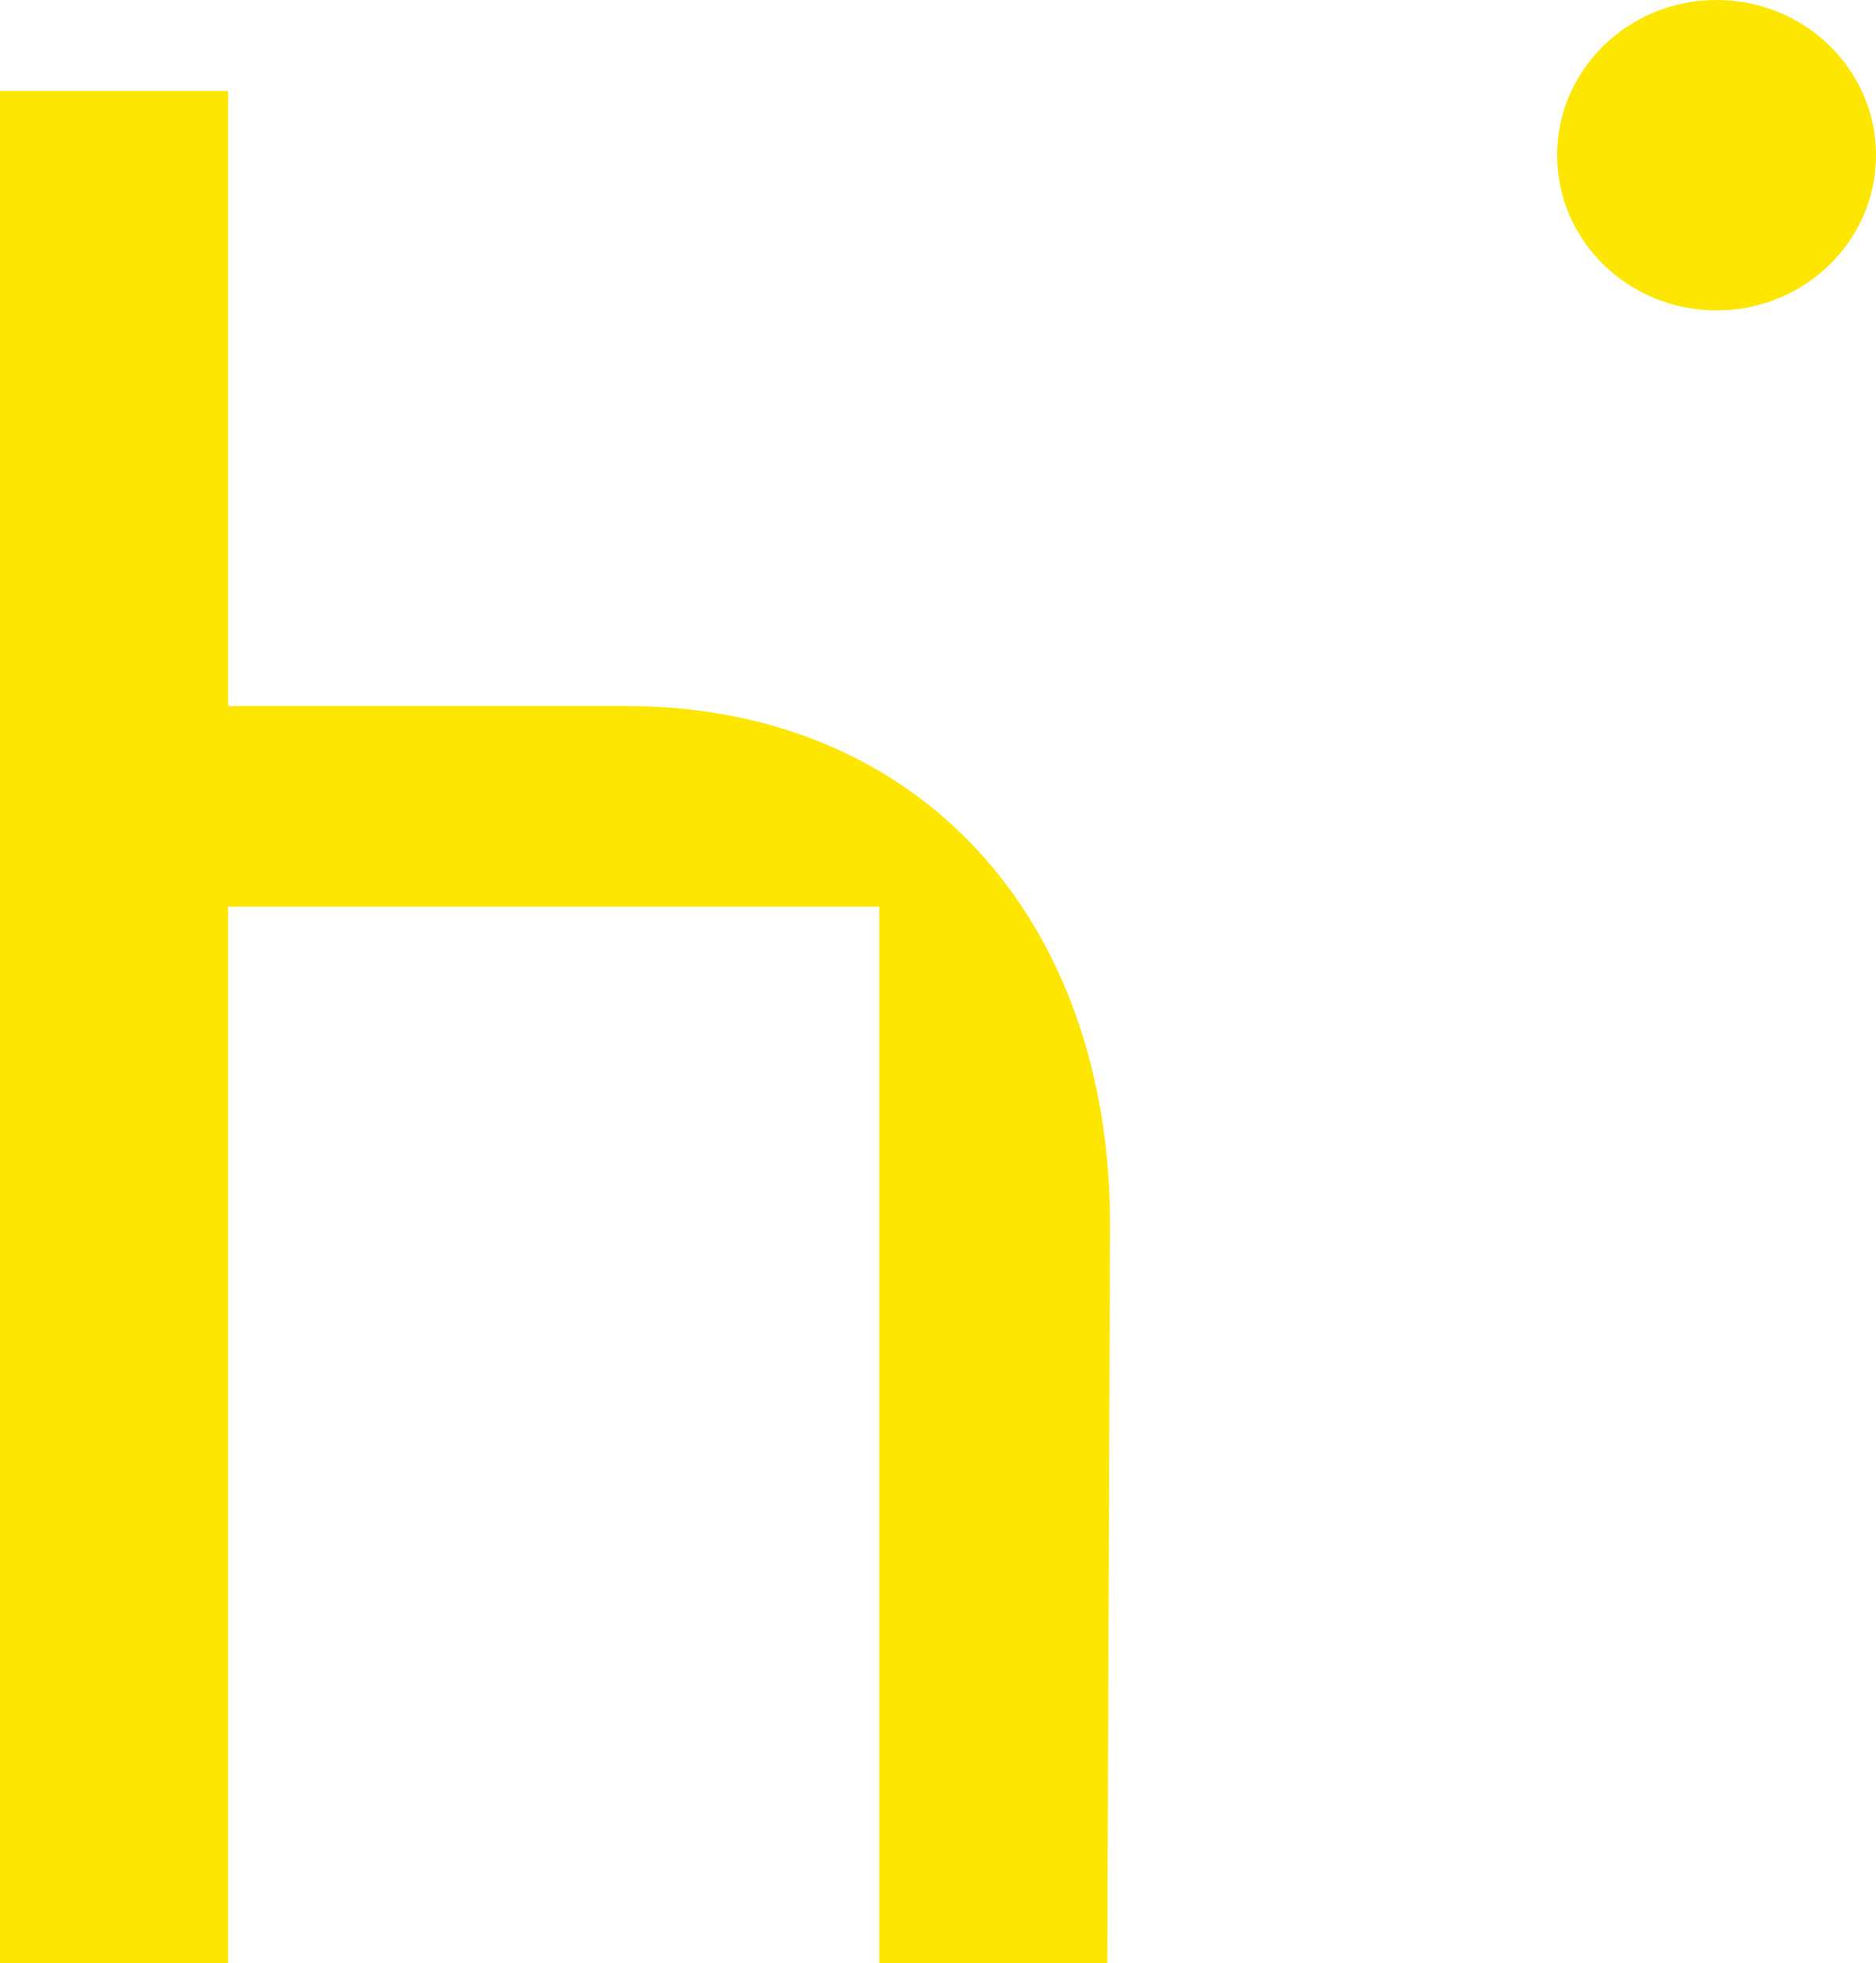 <svg xmlns="http://www.w3.org/2000/svg" xmlns:xlink="http://www.w3.org/1999/xlink" width="868.665" height="909.035" viewBox="0 0 868.665 909.035">
  <defs>
    <clipPath id="clip-path">
      <rect id="Rectangle_347" data-name="Rectangle 347" width="868.665" height="909.035" fill="#fce602"/>
    </clipPath>
  </defs>
  <g id="h" transform="translate(0 -211)">
    <g id="Groupe_860" data-name="Groupe 860" transform="translate(0 211)" clip-path="url(#clip-path)">
      <path id="Tracé_9867" data-name="Tracé 9867" d="M290.068,290.895H105.594V6.07H0v866.9H105.594V383.8h301.54V872.981H512.728L514,531.153c0-142.423-89.061-240.258-223.936-240.258" transform="translate(0 36.054)" fill="#fce602"/>
      <path id="Tracé_9868" data-name="Tracé 9868" d="M174.963,0c-40.773,0-73.832,32.172-73.832,71.867s33.059,71.867,73.832,71.867S248.8,111.555,248.8,71.867,215.737,0,174.963,0" transform="translate(619.876)" fill="#fce602"/>
    </g>
  </g>
</svg>
